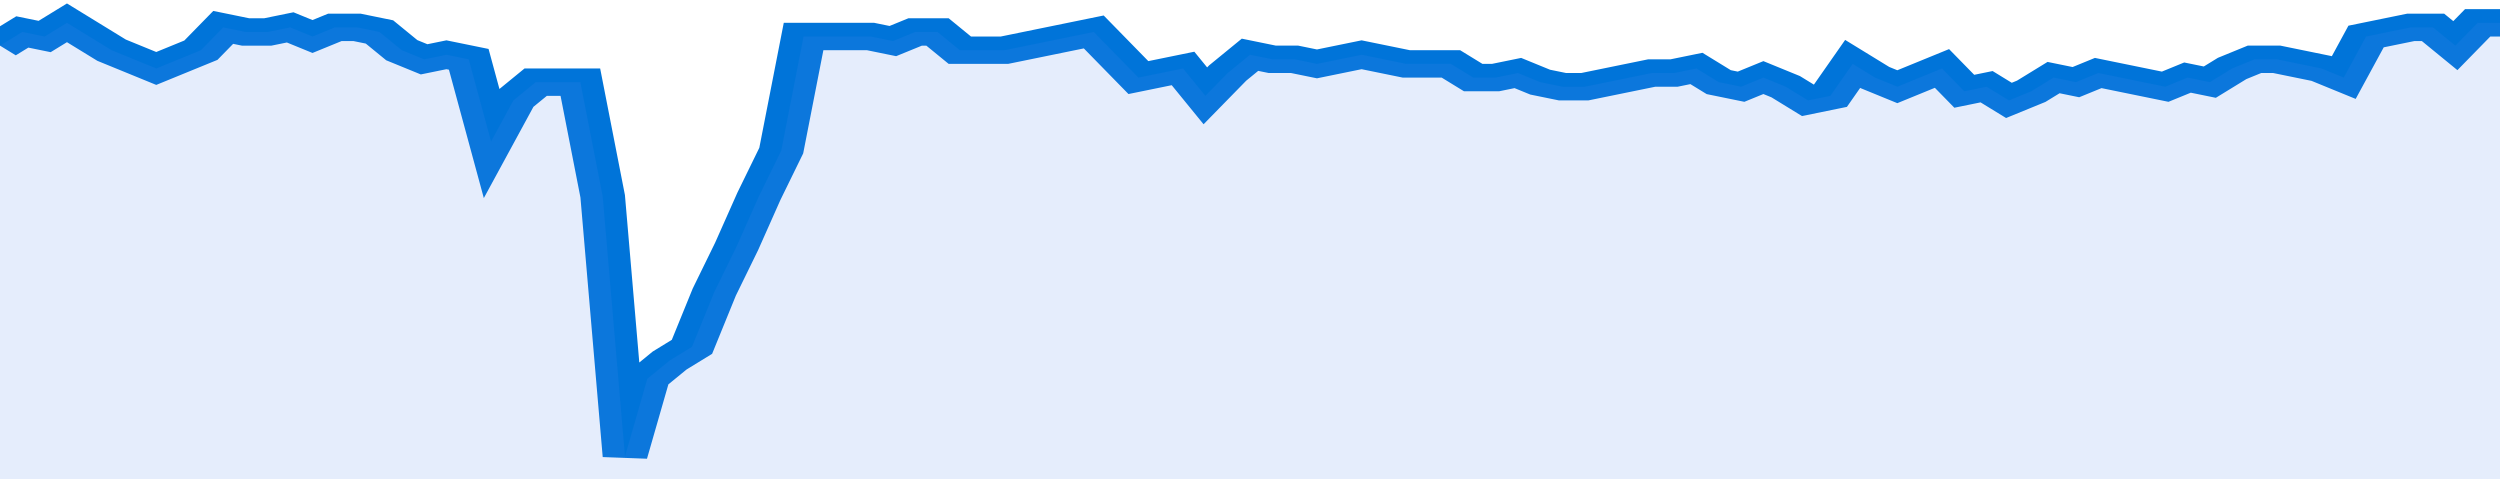 <svg xmlns="http://www.w3.org/2000/svg" viewBox="0 0 336 105" width="120" height="23" preserveAspectRatio="none">
				 <polyline fill="none" stroke="#0074d9" stroke-width="6" points="0, 10 3, 7 6, 8 9, 5 12, 8 15, 11 18, 13 21, 15 24, 13 27, 11 30, 6 33, 7 36, 7 39, 6 42, 8 45, 6 48, 6 51, 7 54, 11 57, 13 60, 12 63, 13 66, 31 69, 22 72, 18 75, 18 78, 18 81, 43 84, 100 87, 83 90, 79 93, 76 96, 64 99, 54 102, 43 105, 33 108, 8 111, 8 114, 8 117, 8 120, 9 123, 7 126, 7 129, 11 132, 11 135, 11 138, 10 141, 9 144, 8 147, 7 150, 12 153, 17 156, 16 159, 15 162, 21 165, 16 168, 12 171, 13 174, 13 177, 14 180, 13 183, 12 186, 13 189, 14 192, 14 195, 14 198, 17 201, 17 204, 16 207, 18 210, 19 213, 19 216, 18 219, 17 222, 16 225, 16 228, 15 231, 18 234, 19 237, 17 240, 19 243, 22 246, 21 249, 14 252, 17 255, 19 258, 17 261, 15 264, 20 267, 19 270, 22 273, 20 276, 17 279, 18 282, 16 285, 17 288, 18 291, 19 294, 17 297, 18 300, 15 303, 13 306, 13 309, 14 312, 15 315, 17 318, 8 321, 7 324, 6 327, 6 330, 10 333, 5 336, 5 336, 5 "> </polyline>
				 <polygon fill="#5085ec" opacity="0.15" points="0, 105 0, 10 3, 7 6, 8 9, 5 12, 8 15, 11 18, 13 21, 15 24, 13 27, 11 30, 6 33, 7 36, 7 39, 6 42, 8 45, 6 48, 6 51, 7 54, 11 57, 13 60, 12 63, 13 66, 31 69, 22 72, 18 75, 18 78, 18 81, 43 84, 100 87, 83 90, 79 93, 76 96, 64 99, 54 102, 43 105, 33 108, 8 111, 8 114, 8 117, 8 120, 9 123, 7 126, 7 129, 11 132, 11 135, 11 138, 10 141, 9 144, 8 147, 7 150, 12 153, 17 156, 16 159, 15 162, 21 165, 16 168, 12 171, 13 174, 13 177, 14 180, 13 183, 12 186, 13 189, 14 192, 14 195, 14 198, 17 201, 17 204, 16 207, 18 210, 19 213, 19 216, 18 219, 17 222, 16 225, 16 228, 15 231, 18 234, 19 237, 17 240, 19 243, 22 246, 21 249, 14 252, 17 255, 19 258, 17 261, 15 264, 20 267, 19 270, 22 273, 20 276, 17 279, 18 282, 16 285, 17 288, 18 291, 19 294, 17 297, 18 300, 15 303, 13 306, 13 309, 14 312, 15 315, 17 318, 8 321, 7 324, 6 327, 6 330, 10 333, 5 336, 5 336, 105 "></polygon>
			</svg>